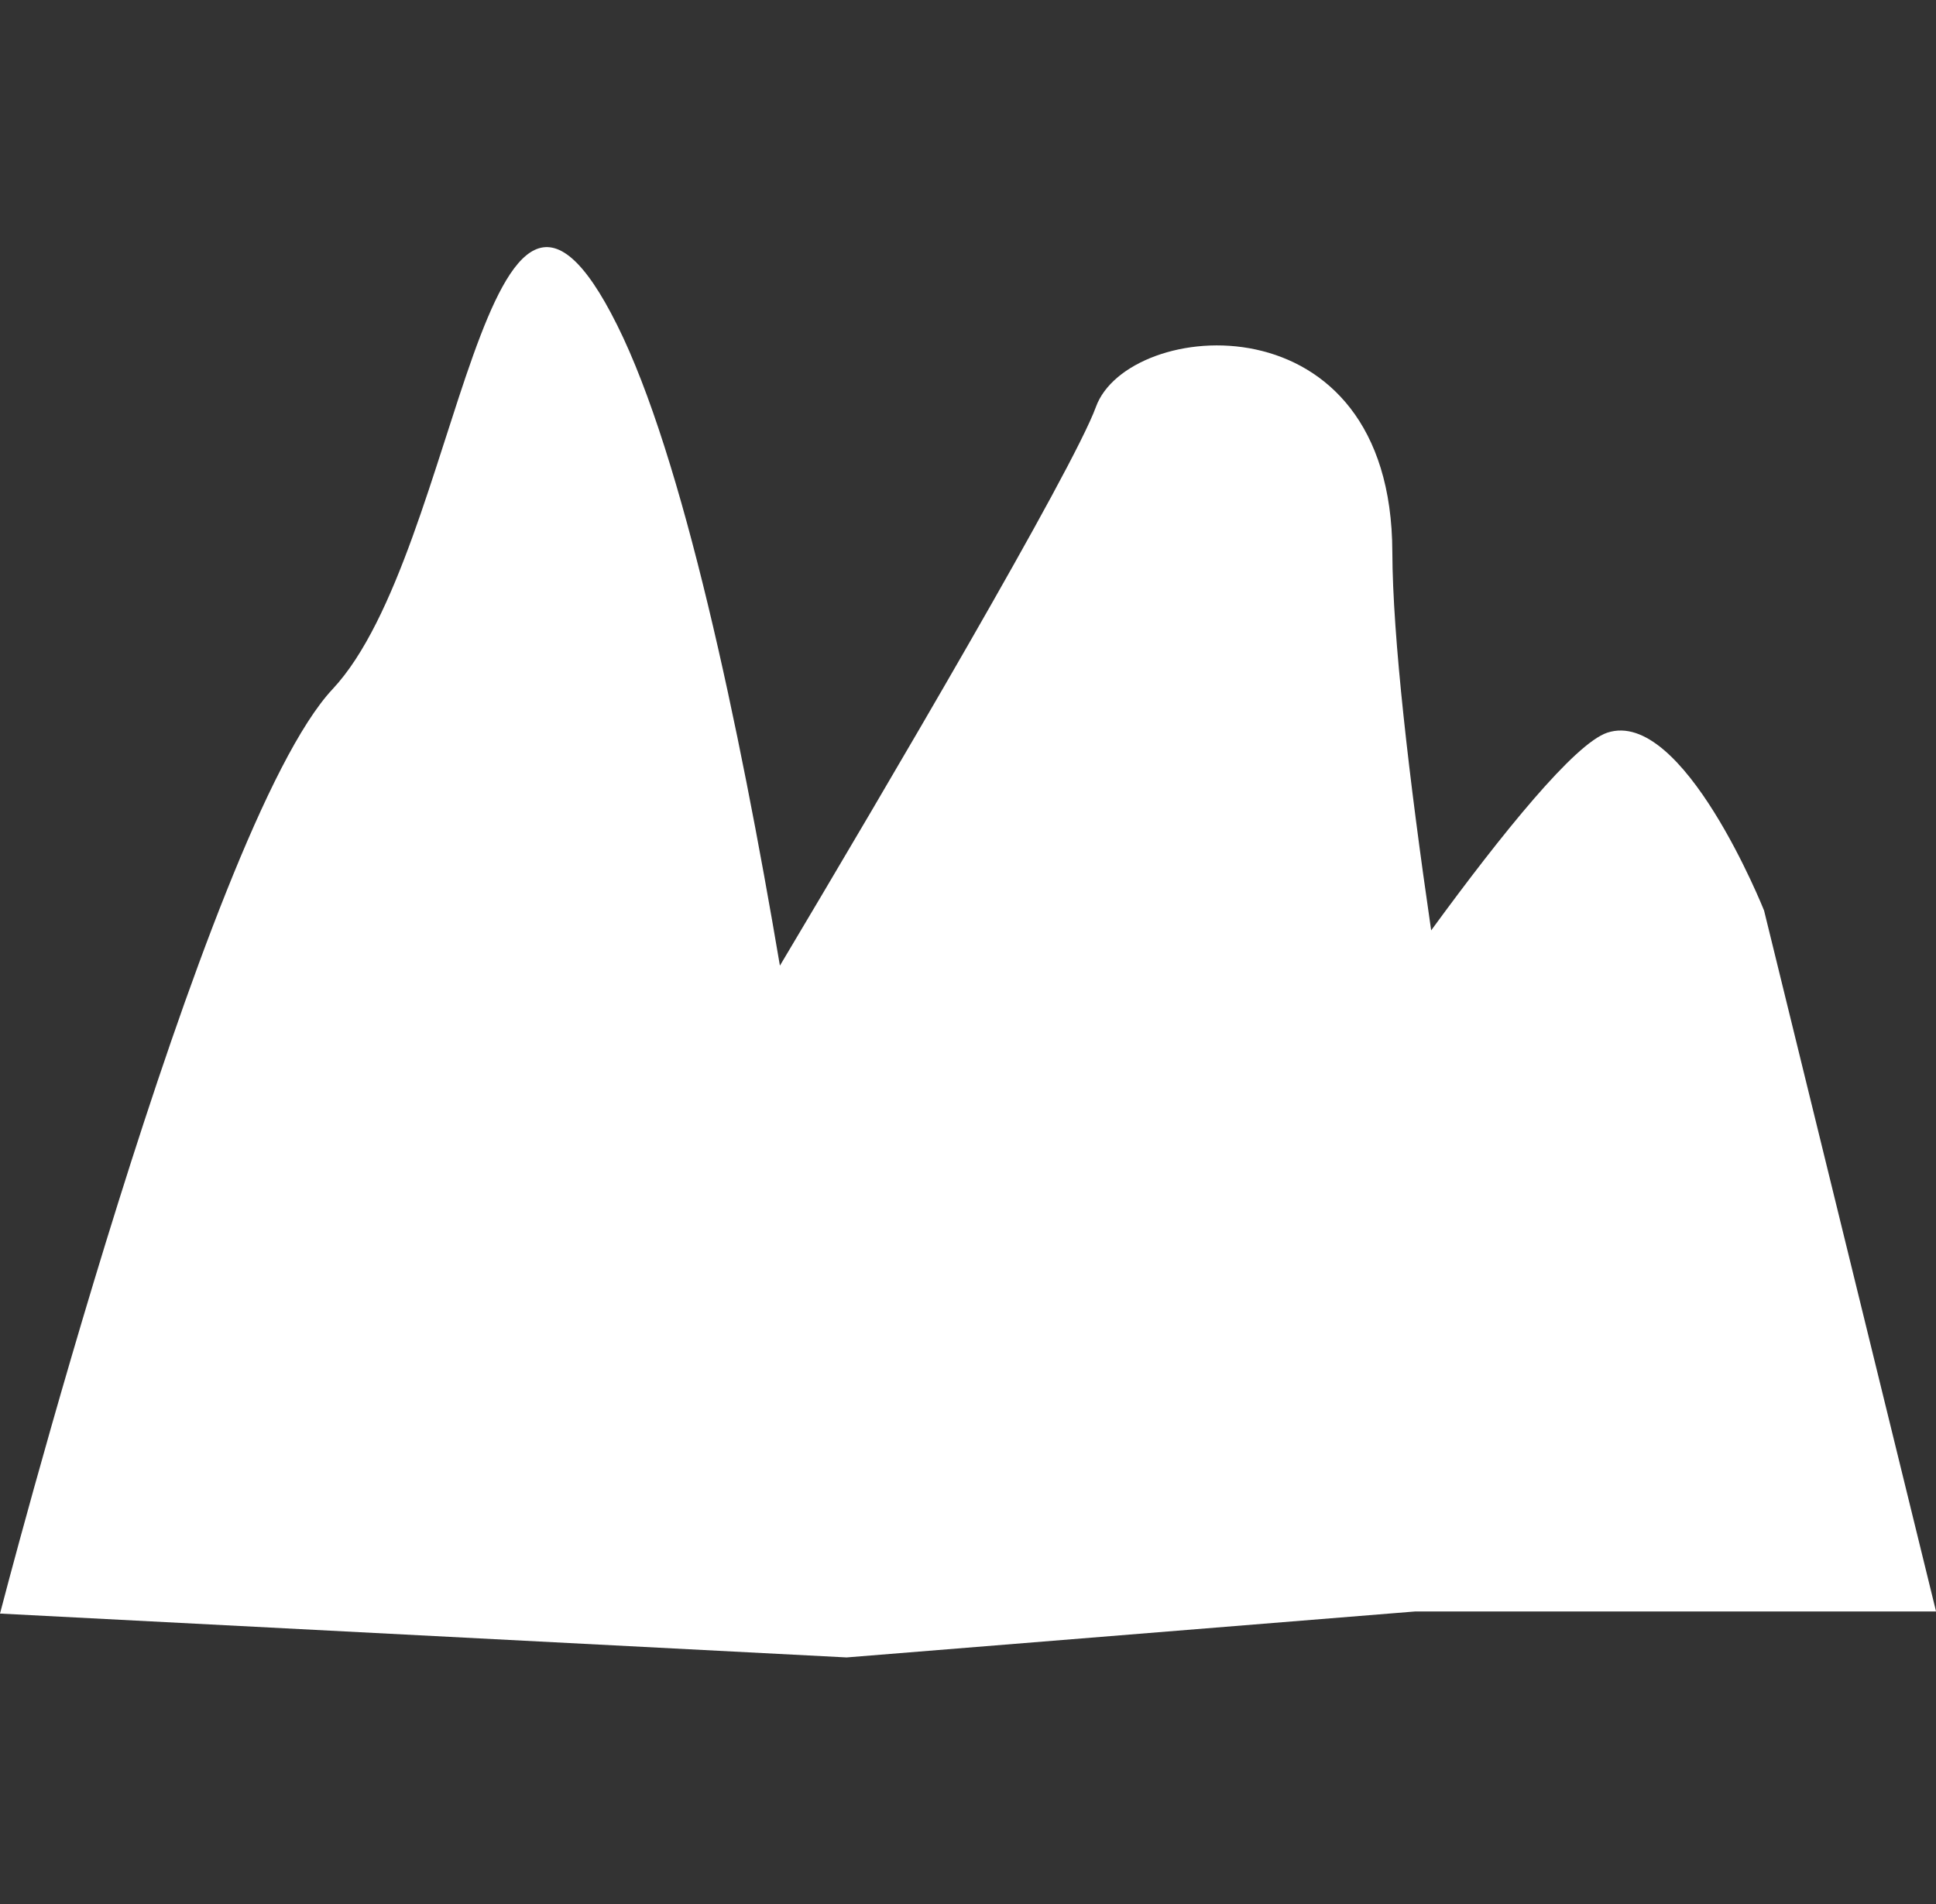 <svg viewBox="0 0 653.1 642.5" version="1.1" height="642.5" width="653.1" xmlns="http://www.w3.org/2000/svg" id="Layer_1">
  
  <rect x="0" y="0" width="653.1" height="642.5" fill="#333333" stroke="none"/>
  
  <defs>
    <style>
      .st0 {
        fill: #fff;
      }
    </style>
  </defs>
  <path d="M653.1,543.6l-58-236.4s-27.3-68.5-52.9-60c-11,3.7-35.3,33.7-59.4,66.7-7.5-51.4-13-99.1-13.1-127.6-.2-87.1-89.2-78.9-100-49-7.8,21.4-71.1,128.9-106.6,188.5-13.7-81-32.8-171.8-54.9-216.1-44.9-90.2-52.7,76.6-96,122.8S0,544.4,0,544.4l285.6,14.8,191.7-15.5h175.8Z" class="st0"></path>
</svg>